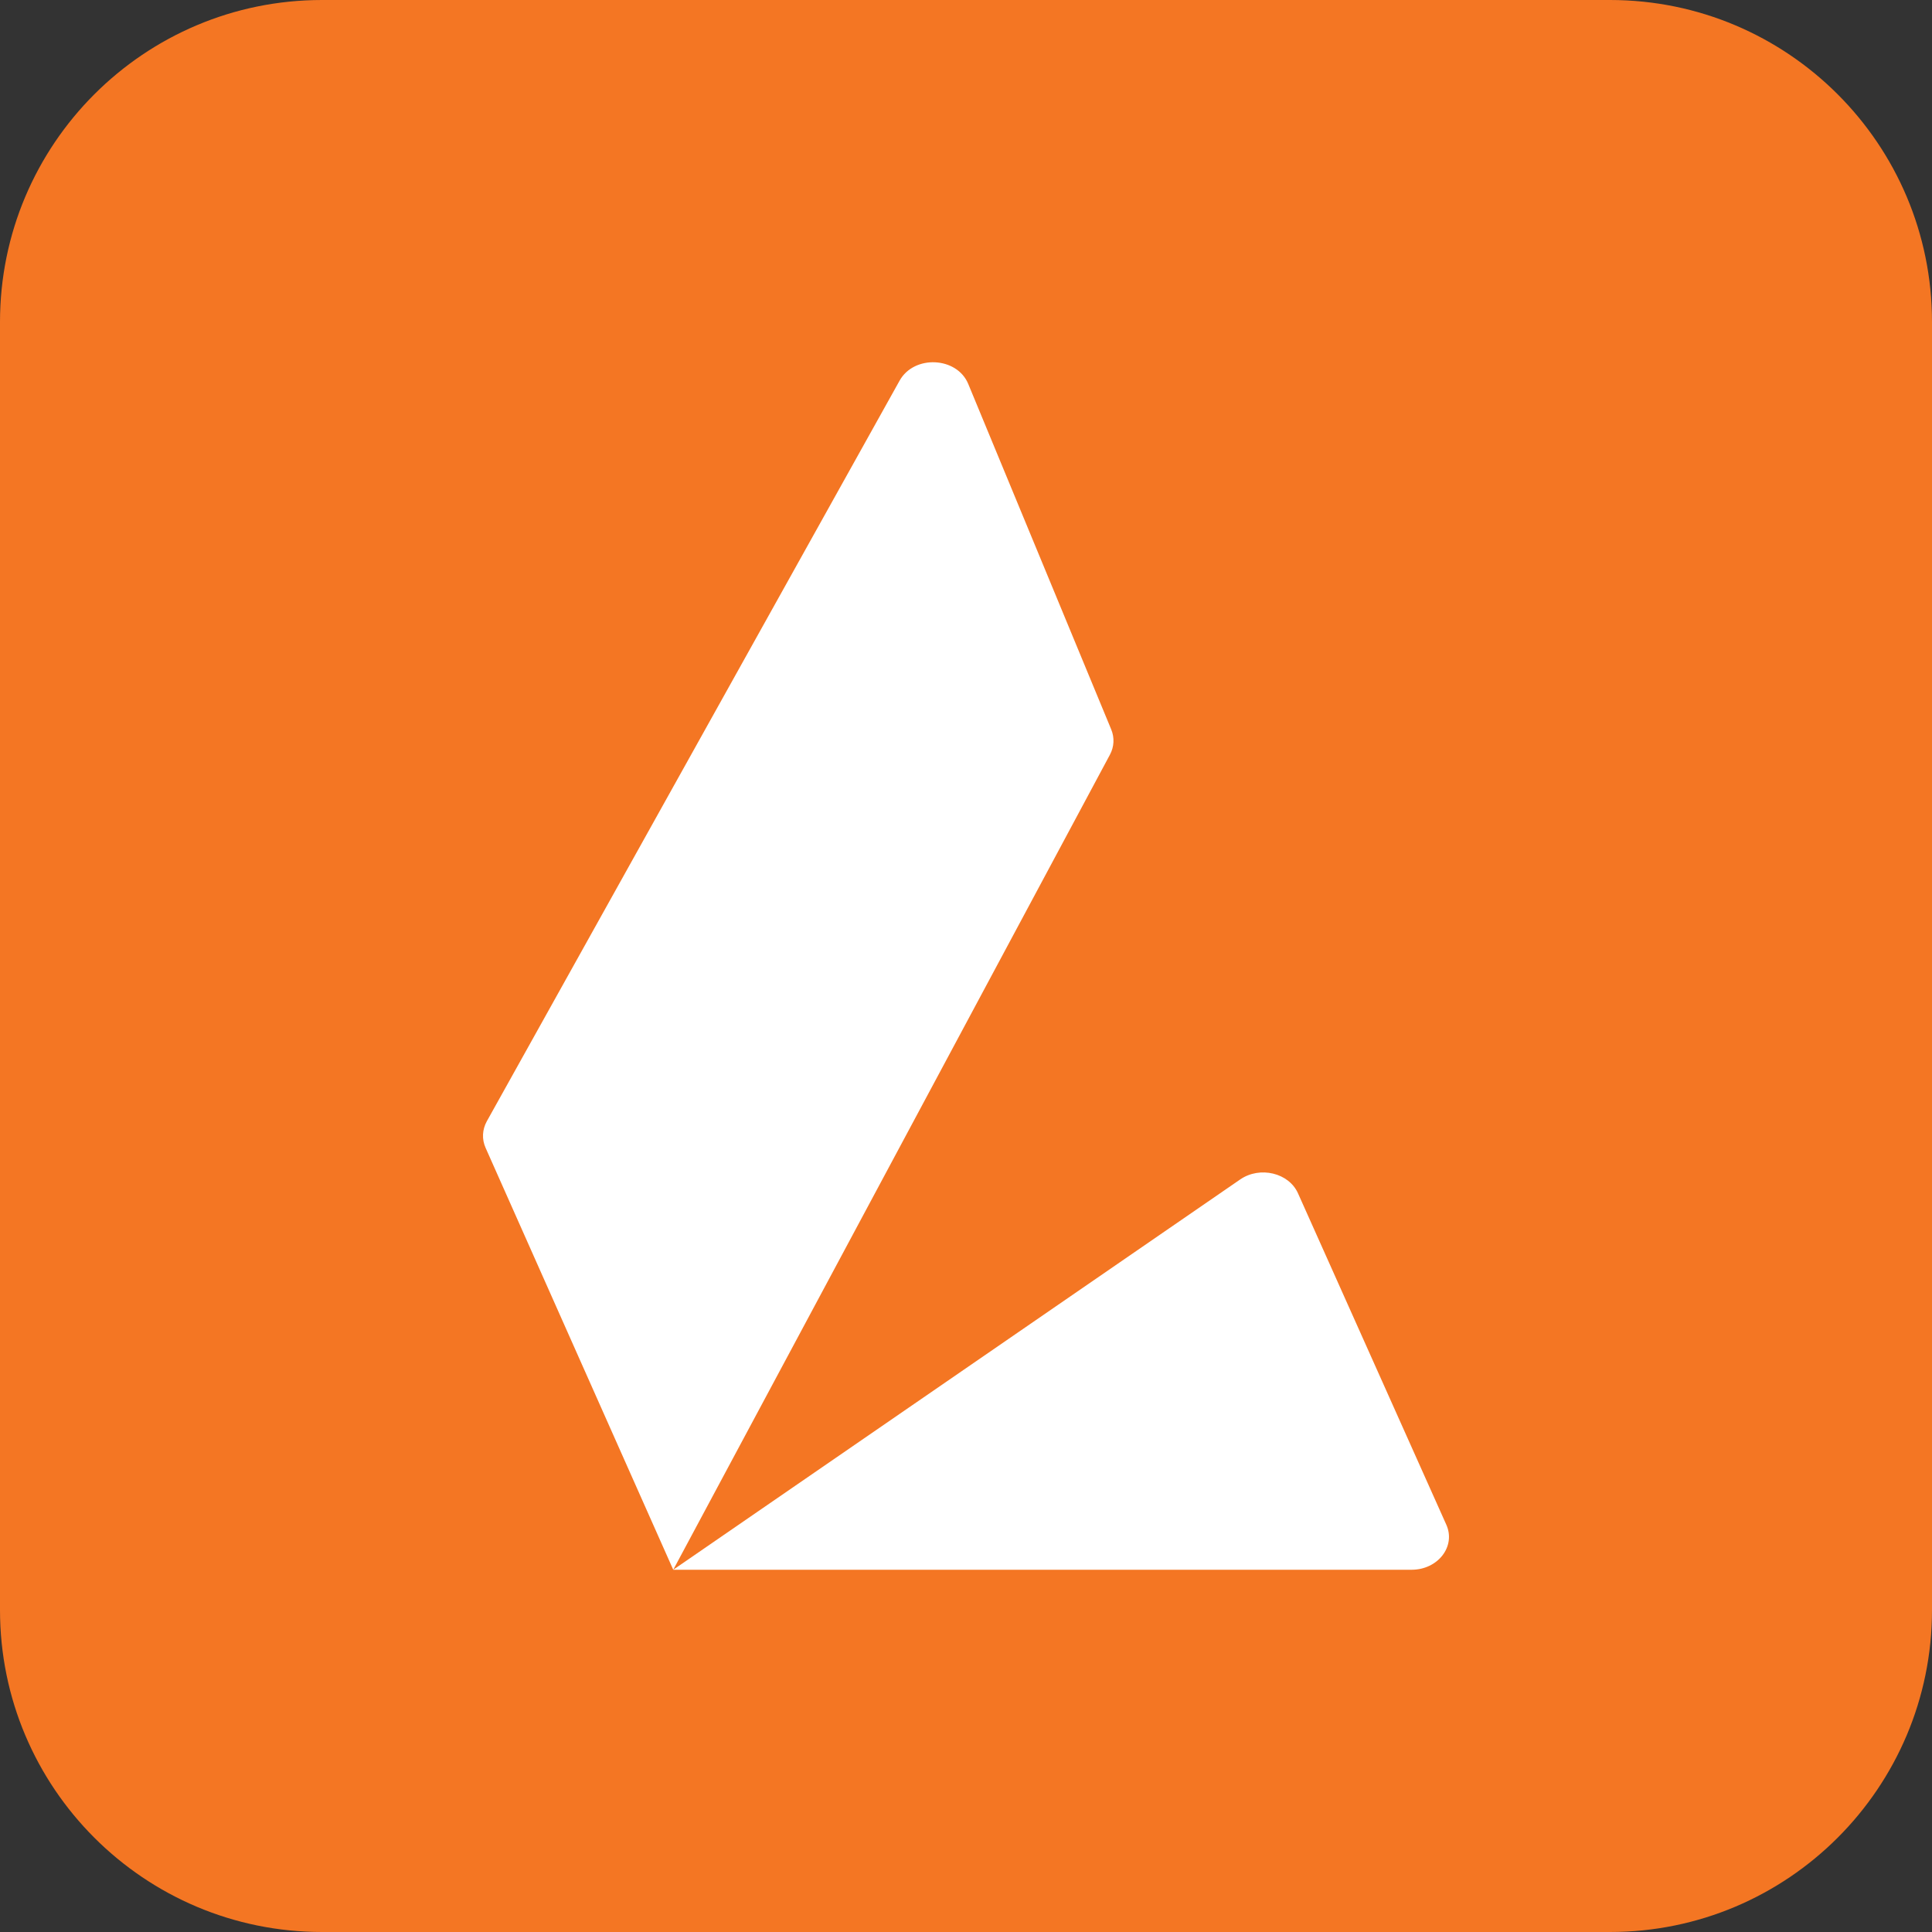 <svg width="32" height="32" viewBox="0 0 32 32" fill="none" xmlns="http://www.w3.org/2000/svg">
<rect x="0" y="0" width="32" height="32" fill="#333333" stroke="none"/>
<g clip-path="url(#clip0_103_23)">
<g clip-path="url(#clip1_103_23)">
<path d="M0 5.333C0 2.388 2.388 0 5.333 0H26.667C29.612 0 32 2.388 32 5.333V26.667C32 29.612 29.612 32 26.667 32H5.333C2.388 32 0 29.612 0 26.667V5.333Z" fill="#F47623"/>
<path d="M16.037 6.359L18.405 12.081C18.462 12.218 18.454 12.369 18.384 12.5L11.151 26L20.542 19.535C20.868 19.311 21.347 19.425 21.499 19.765L23.956 25.255C24.116 25.613 23.817 26 23.38 26H11.151L8.043 19.012C7.979 18.869 7.987 18.71 8.063 18.572L14.9 6.305C15.14 5.874 15.85 5.907 16.037 6.359Z" fill="white"/>
</g>
</g>
<defs>
<clipPath id="clip0_103_23">
<rect width="32" height="32" fill="white"/>
</clipPath>
<clipPath id="clip1_103_23">
<rect width="32" height="32" fill="white"/>
</clipPath>
</defs>
</svg>
